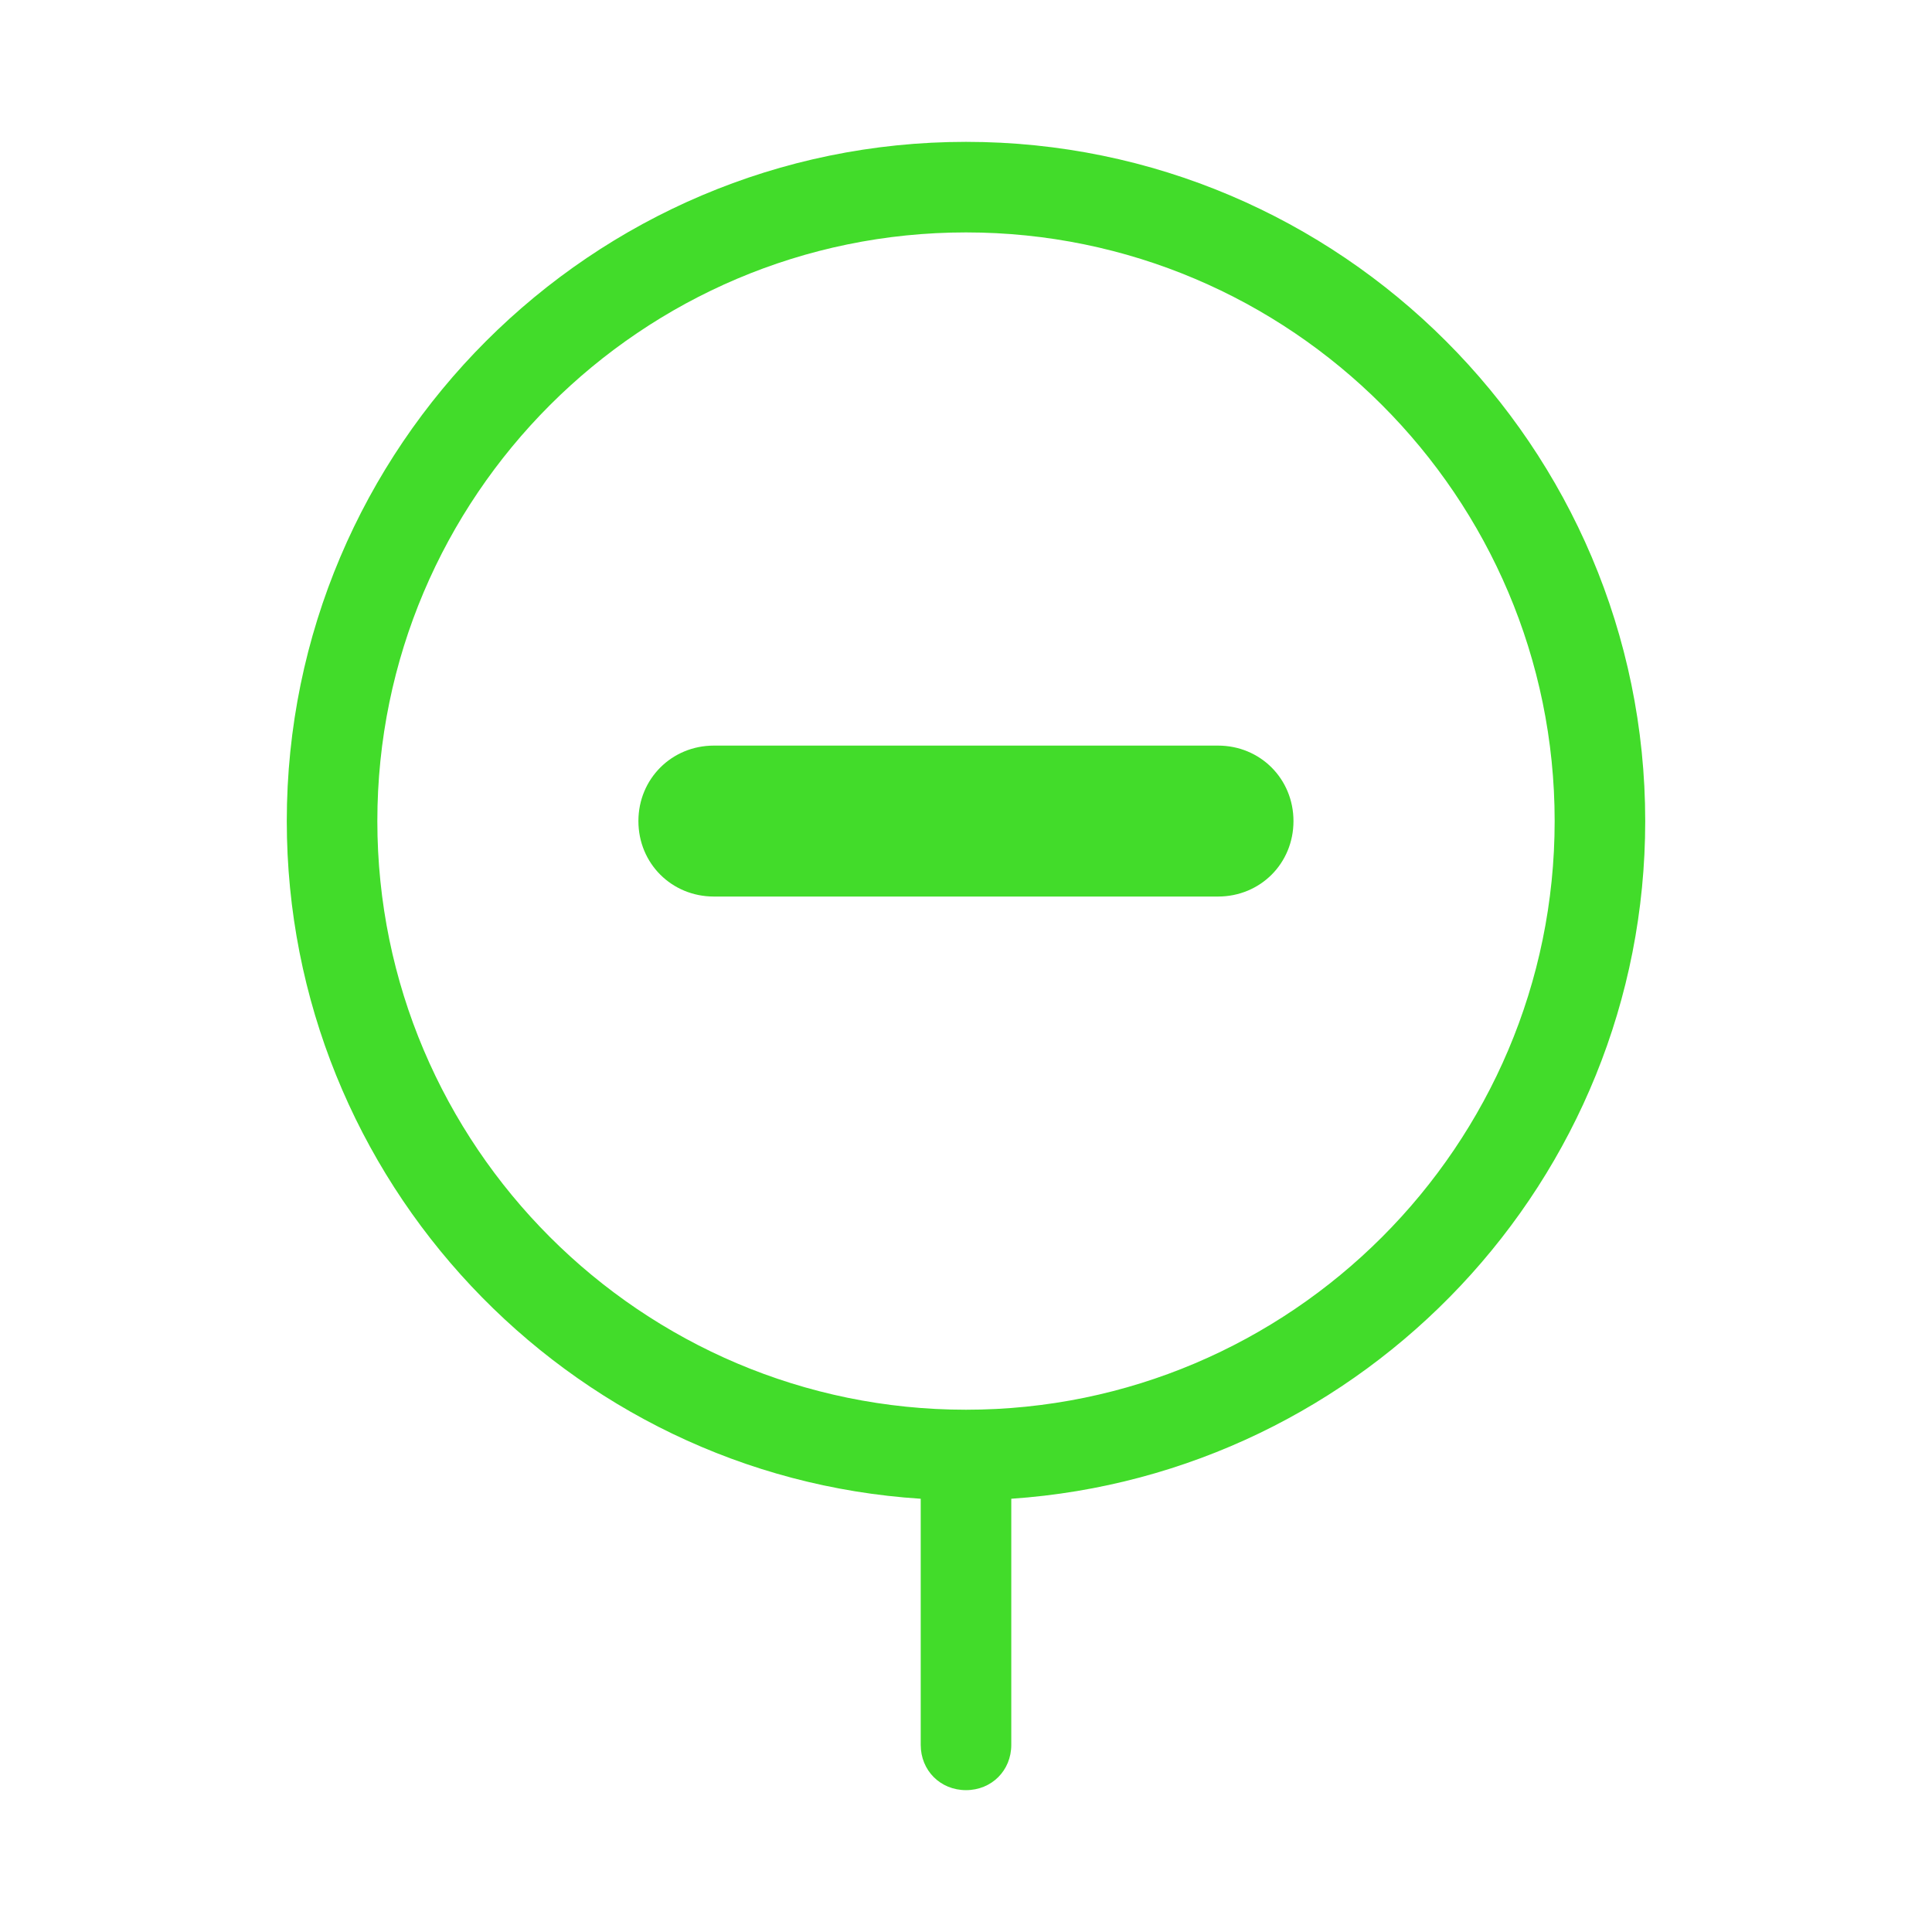 <?xml version="1.0" encoding="UTF-8"?>
<svg xmlns="http://www.w3.org/2000/svg" xmlns:xlink="http://www.w3.org/1999/xlink" width="64pt" height="64pt" viewBox="0 0 64 64" version="1.1">
<g id="surface14023641">
<path style=" stroke:none;fill-rule:nonzero;fill:rgb(25.882%,86.275%,16.471%);fill-opacity:1;" d="M 32 4.699 C 19.602 4.699 9.5 14.801 9.5 27.199 C 9.5 39.102 18.801 48.898 30.5 49.648 L 30.5 57.801 C 30.5 58.648 31.148 59.301 32 59.301 C 32.852 59.301 33.5 58.648 33.5 57.801 L 33.5 49.648 C 45.199 48.852 54.5 39.102 54.5 27.199 C 54.5 14.801 44.398 4.699 32 4.699 Z M 32 7.699 C 42.75 7.699 51.5 16.449 51.5 27.199 C 51.5 37.949 42.75 46.699 32 46.699 C 21.25 46.699 12.5 37.949 12.5 27.199 C 12.5 16.449 21.25 7.699 32 7.699 Z M 23.648 24.699 C 22.25 24.699 21.148 25.801 21.148 27.199 C 21.148 28.602 22.25 29.699 23.648 29.699 L 40.348 29.699 C 41.75 29.699 42.848 28.602 42.848 27.199 C 42.848 25.801 41.75 24.699 40.348 24.699 Z M 23.648 24.699 "/>
</g>
</svg>
